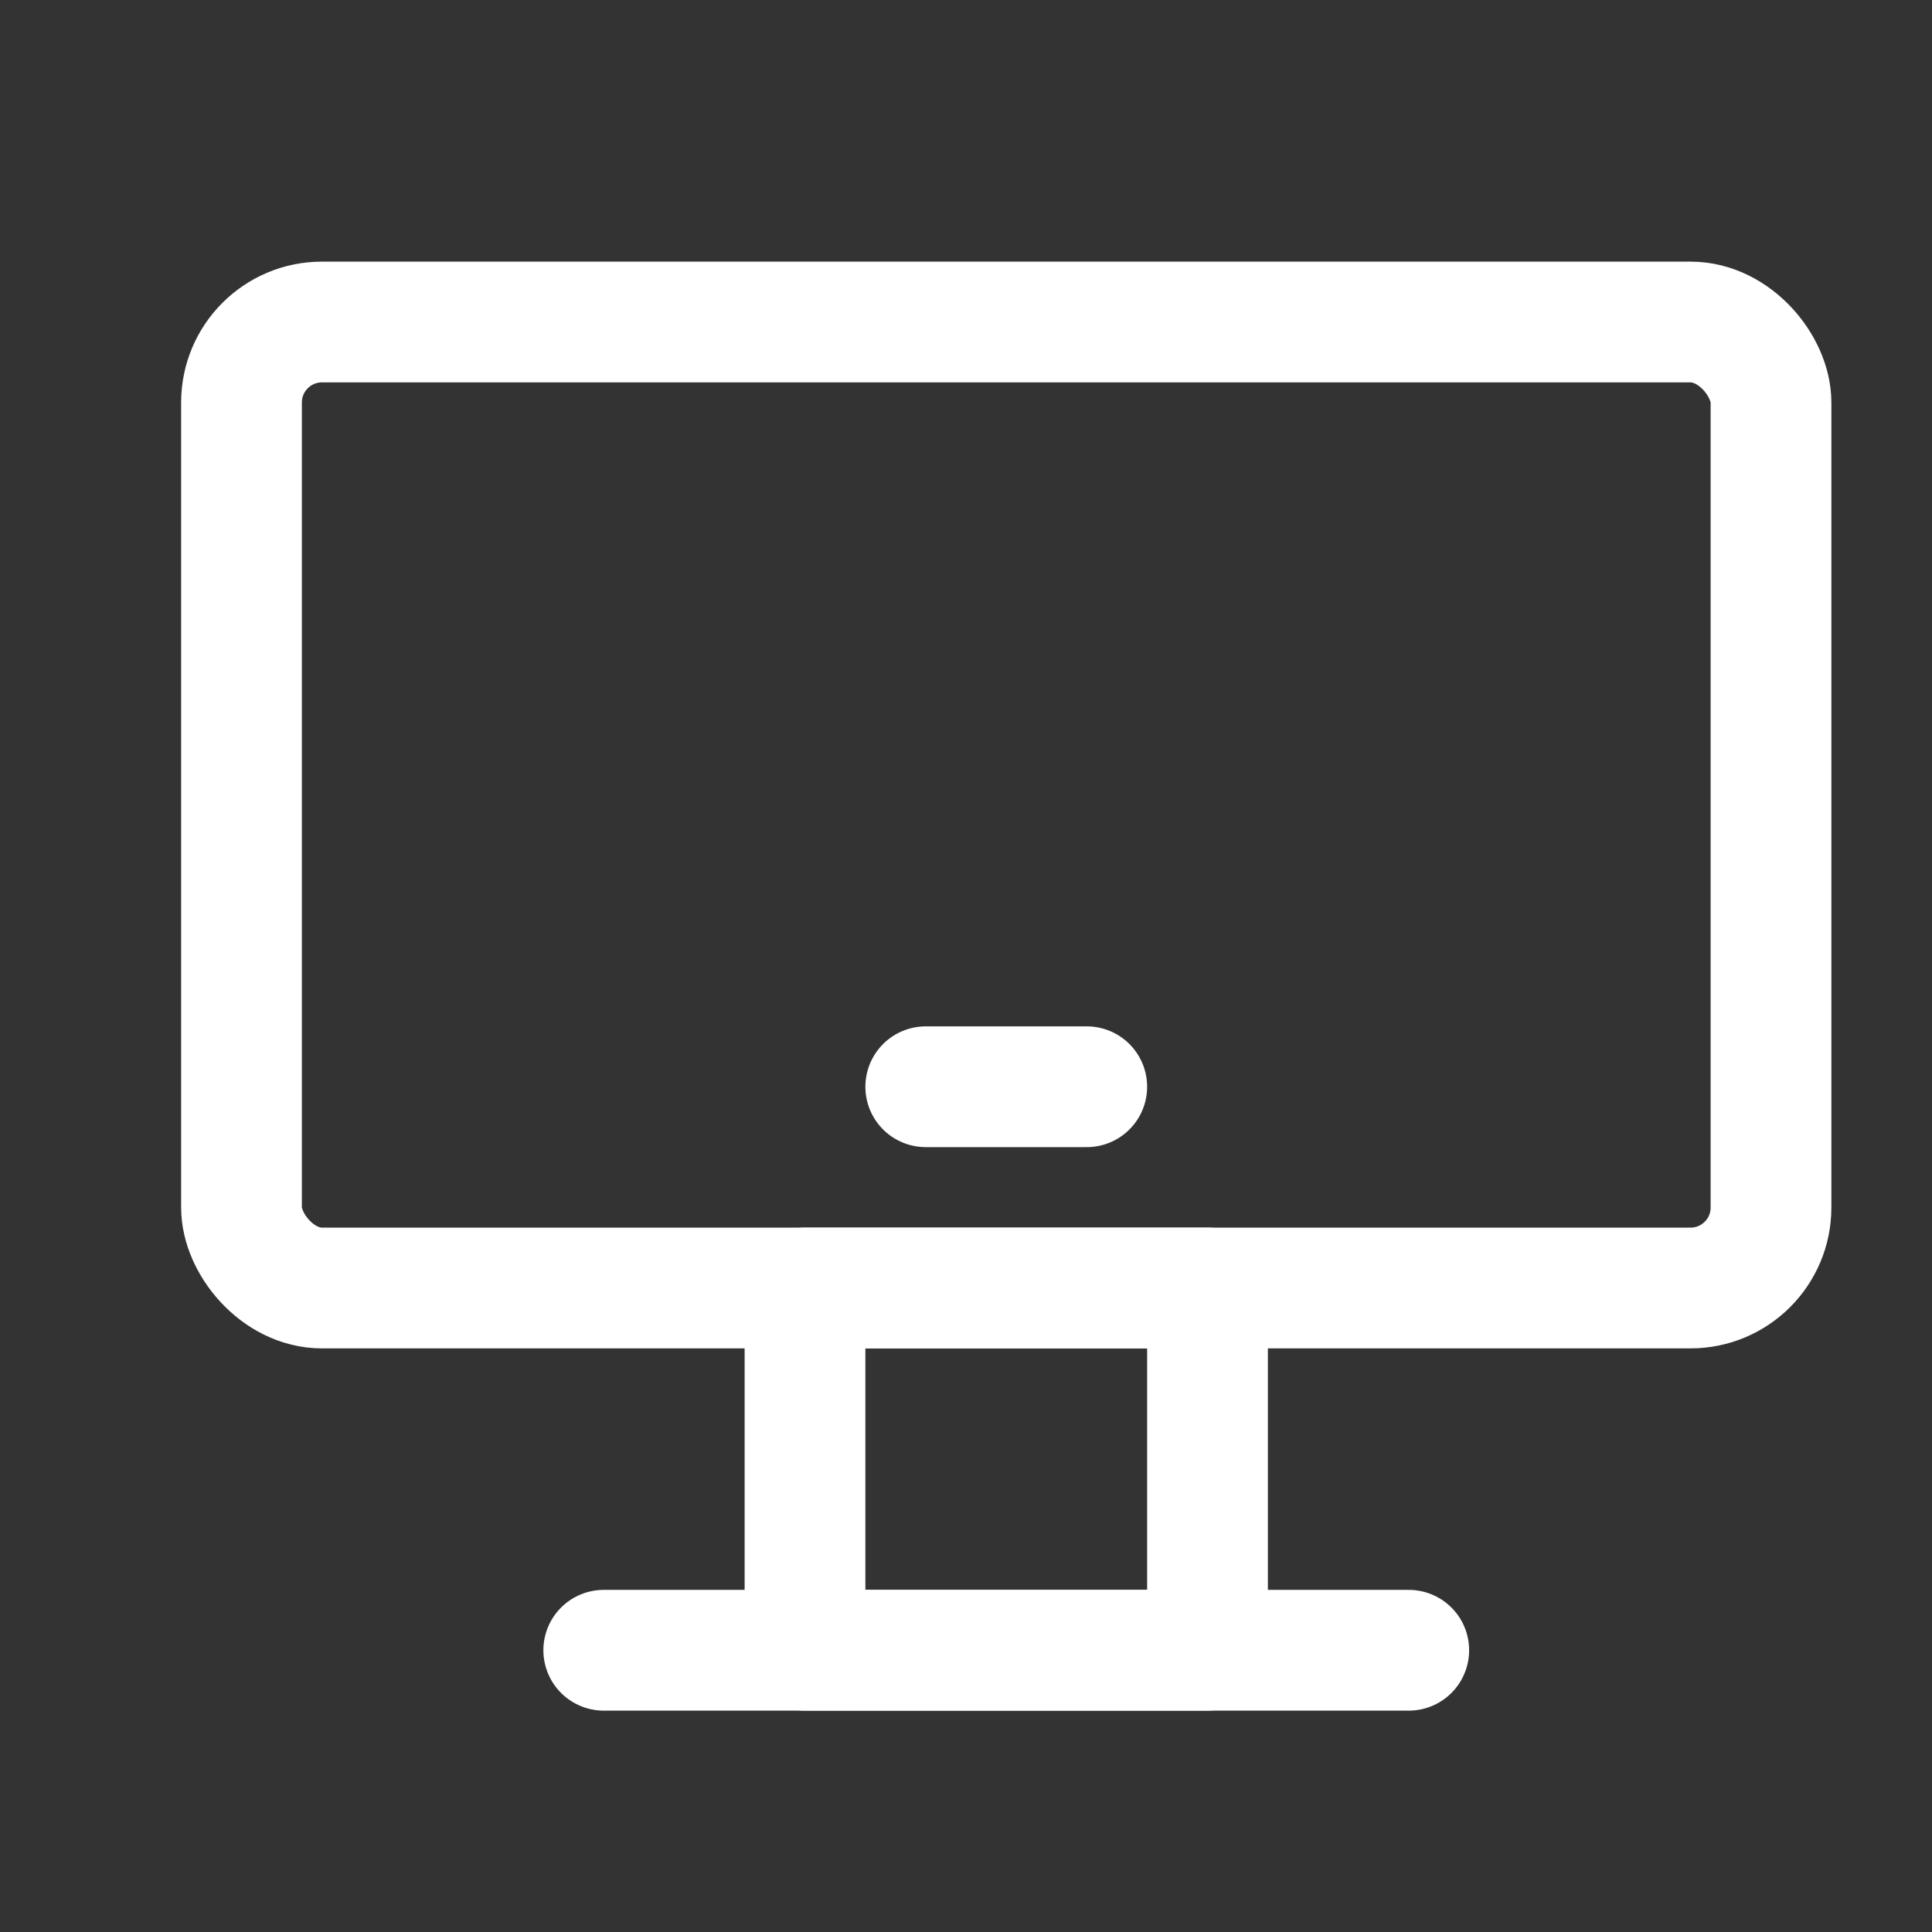<?xml version="1.0" ?>

<!-- Uploaded to: SVG Repo, www.svgrepo.com, Generator: SVG Repo Mixer Tools -->
<svg width="800px" height="800px" viewBox="0 0 24 24" version="1.1" xmlns="http://www.w3.org/2000/svg" xmlns:xlink="http://www.w3.org/1999/xlink">

<rect x="0" y="0" width="24" height="24" fill="#333333" stroke="none"/>

<title/>

<g fill="none" fill-rule="evenodd" id="页面-1" stroke="none" stroke-width="1">

<g  stroke="#ffff" stroke-width="1.5" transform="translate(-177, -334)">

<g  transform="translate(177, 334)">

<g  transform="translate(3, 4)">

<rect height="4.5"  stroke-linecap="round" stroke-linejoin="round" width="5" x="7" y="12"/>

<rect height="12" rx="1" width="19" x="0" y="0"/>

<line stroke-linecap="round" stroke-linejoin="round" x1="8.5" x2="10.5" y1="9.5" y2="9.5"/>

<line  stroke-linecap="round" stroke-linejoin="round" x1="4.5" x2="14.5" y1="16.5" y2="16.5"/>

</g>

</g>

</g>

</g>

</svg>